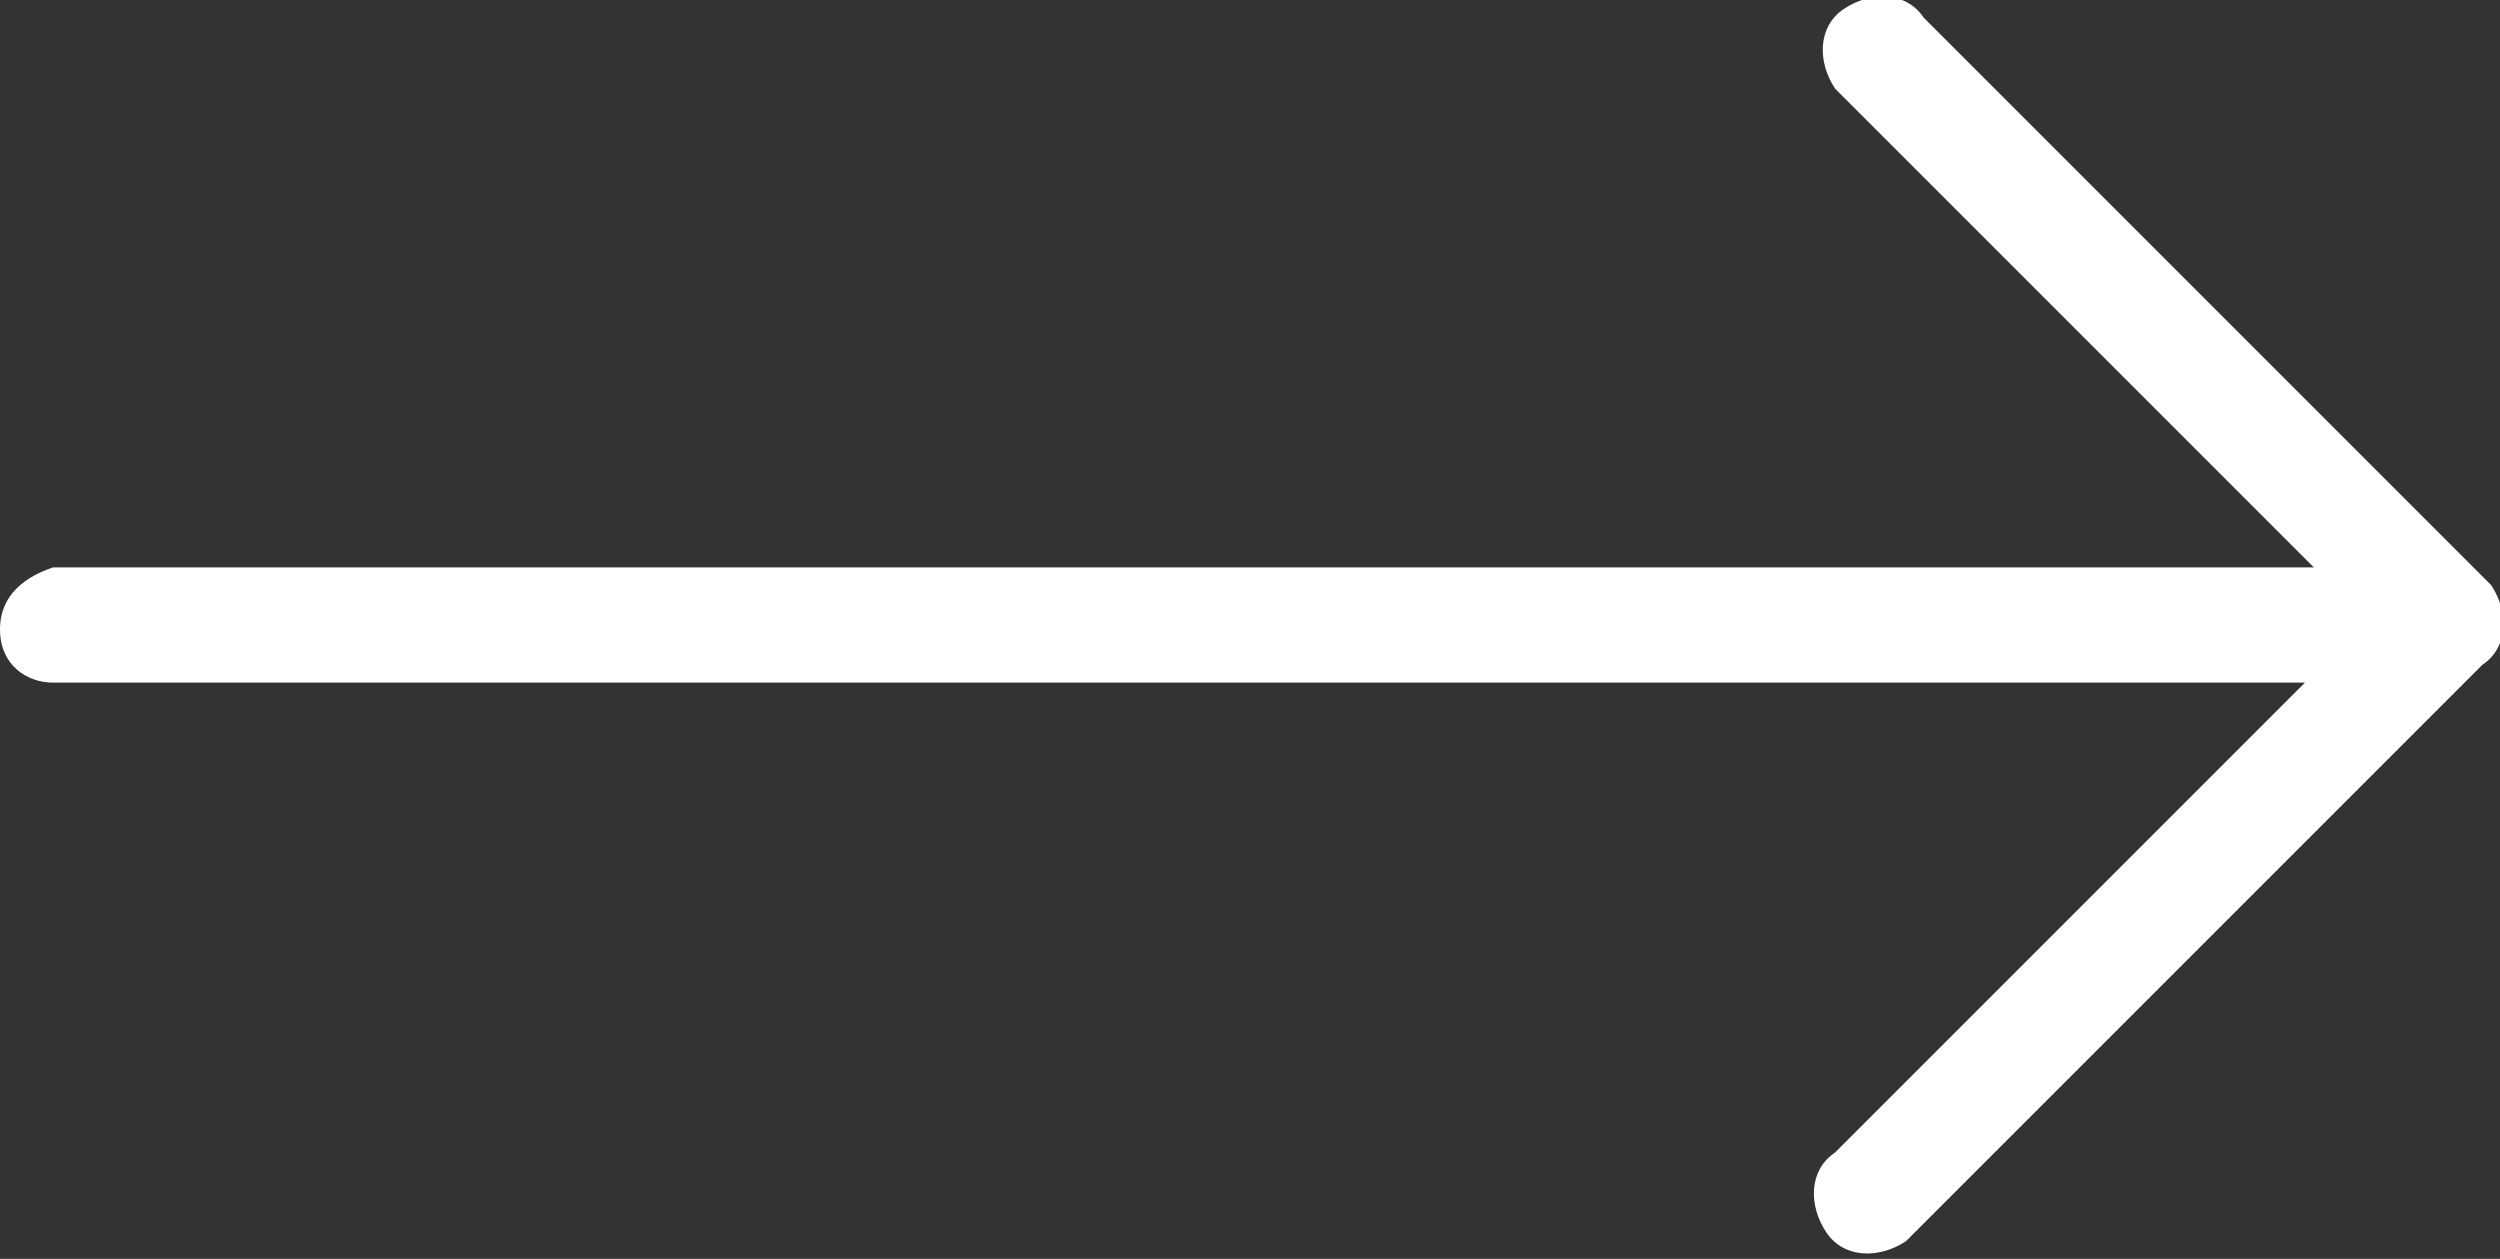 <?xml version="1.0" encoding="utf-8"?>
<!-- Generator: Adobe Illustrator 24.2.3, SVG Export Plug-In . SVG Version: 6.00 Build 0)  -->
<svg version="1.1" id="Layer_1" xmlns="http://www.w3.org/2000/svg" xmlns:xlink="http://www.w3.org/1999/xlink" x="0px" y="0px"
	 viewBox="0 0 28.2 14.2" style="enable-background:new 0 0 28.2 14.2;" xml:space="preserve">
<rect x="0" y="0" width="28.2" height="14.2" fill="#333333" stroke="none"/>
<style type="text/css">
	.st0{fill:#FFFFFF;}
</style>
<path class="st0" d="M28.1,6.6l-6.4-6.4c-0.2-0.3-0.6-0.3-0.9-0.1S20.5,0.7,20.7,1l0.1,0.1l5.3,5.3H0.6C0.3,6.5,0,6.7,0,7.1
	s0.3,0.6,0.6,0.6H26L20.7,13c-0.3,0.2-0.3,0.6-0.1,0.9s0.6,0.3,0.9,0.1l0.1-0.1L28,7.5C28.3,7.3,28.3,6.9,28.1,6.6z"/>
</svg>
